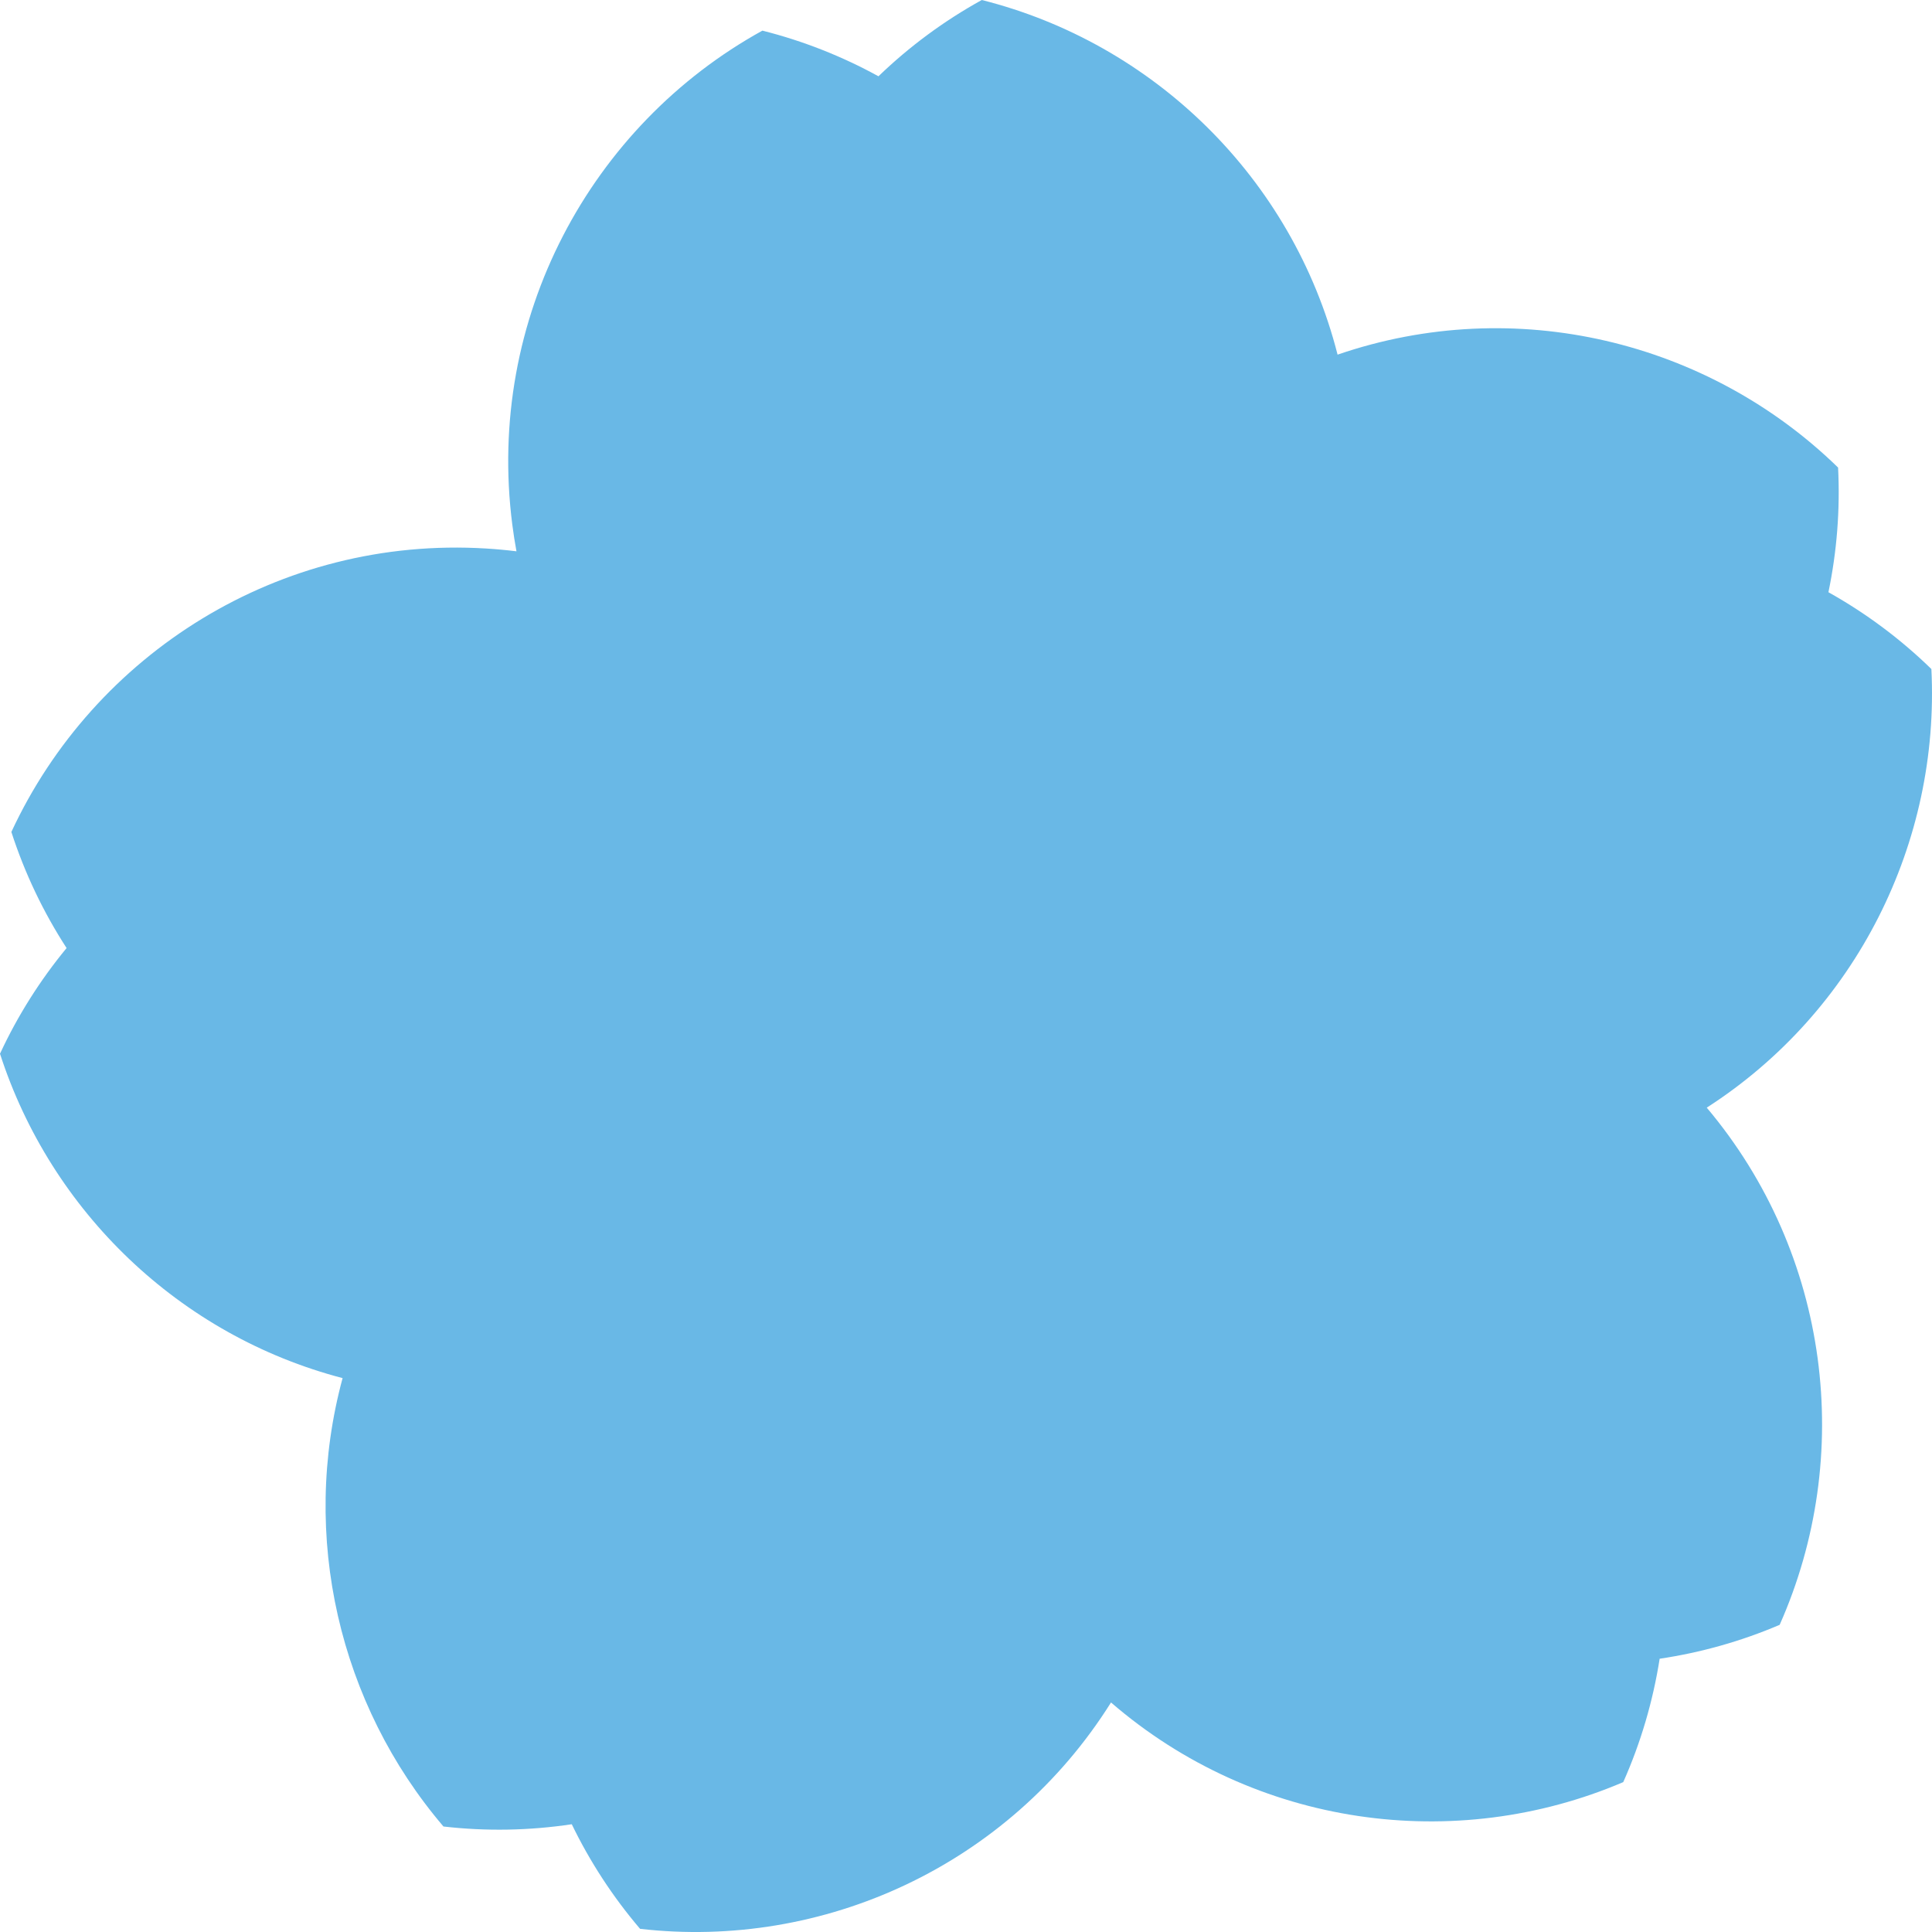 <?xml version="1.0" encoding="UTF-8"?> <svg xmlns="http://www.w3.org/2000/svg" width="180" height="180" viewBox="0 0 180 180" fill="none"> <path fill-rule="evenodd" clip-rule="evenodd" d="M91.472 0C107.423 4.014 120.404 16.521 124.619 33.041C141.181 27.355 159.176 31.789 171.25 43.561C171.448 47.485 171.137 51.387 170.351 55.176C173.82 57.115 177.051 59.513 179.942 62.332C180.755 78.453 172.972 94.221 159.014 103.197C170.535 116.881 172.776 135.702 165.807 151.381C162.203 152.92 158.443 153.973 154.626 154.541C154.008 158.475 152.877 162.343 151.235 166.036C135.567 172.728 116.95 170.232 103.51 158.616C93.967 173.822 76.689 181.665 59.635 179.705C57.088 176.72 54.956 173.441 53.27 169.961C49.342 170.551 45.323 170.631 41.317 170.171C31.601 158.787 27.933 143.107 31.919 128.395C16.704 124.421 4.741 112.848 0 98.174C1.653 94.614 3.745 91.31 6.204 88.329C4.041 84.99 2.302 81.357 1.059 77.511C8.754 60.932 25.993 49.919 45.3 51.104C46.248 51.162 47.188 51.249 48.118 51.364C47.968 50.547 47.838 49.721 47.731 48.887C45.252 29.654 55.05 11.668 71.03 2.854C74.829 3.81 78.46 5.248 81.844 7.107C84.707 4.347 87.939 1.949 91.472 0Z" fill="#69B8E6"></path> </svg> 
